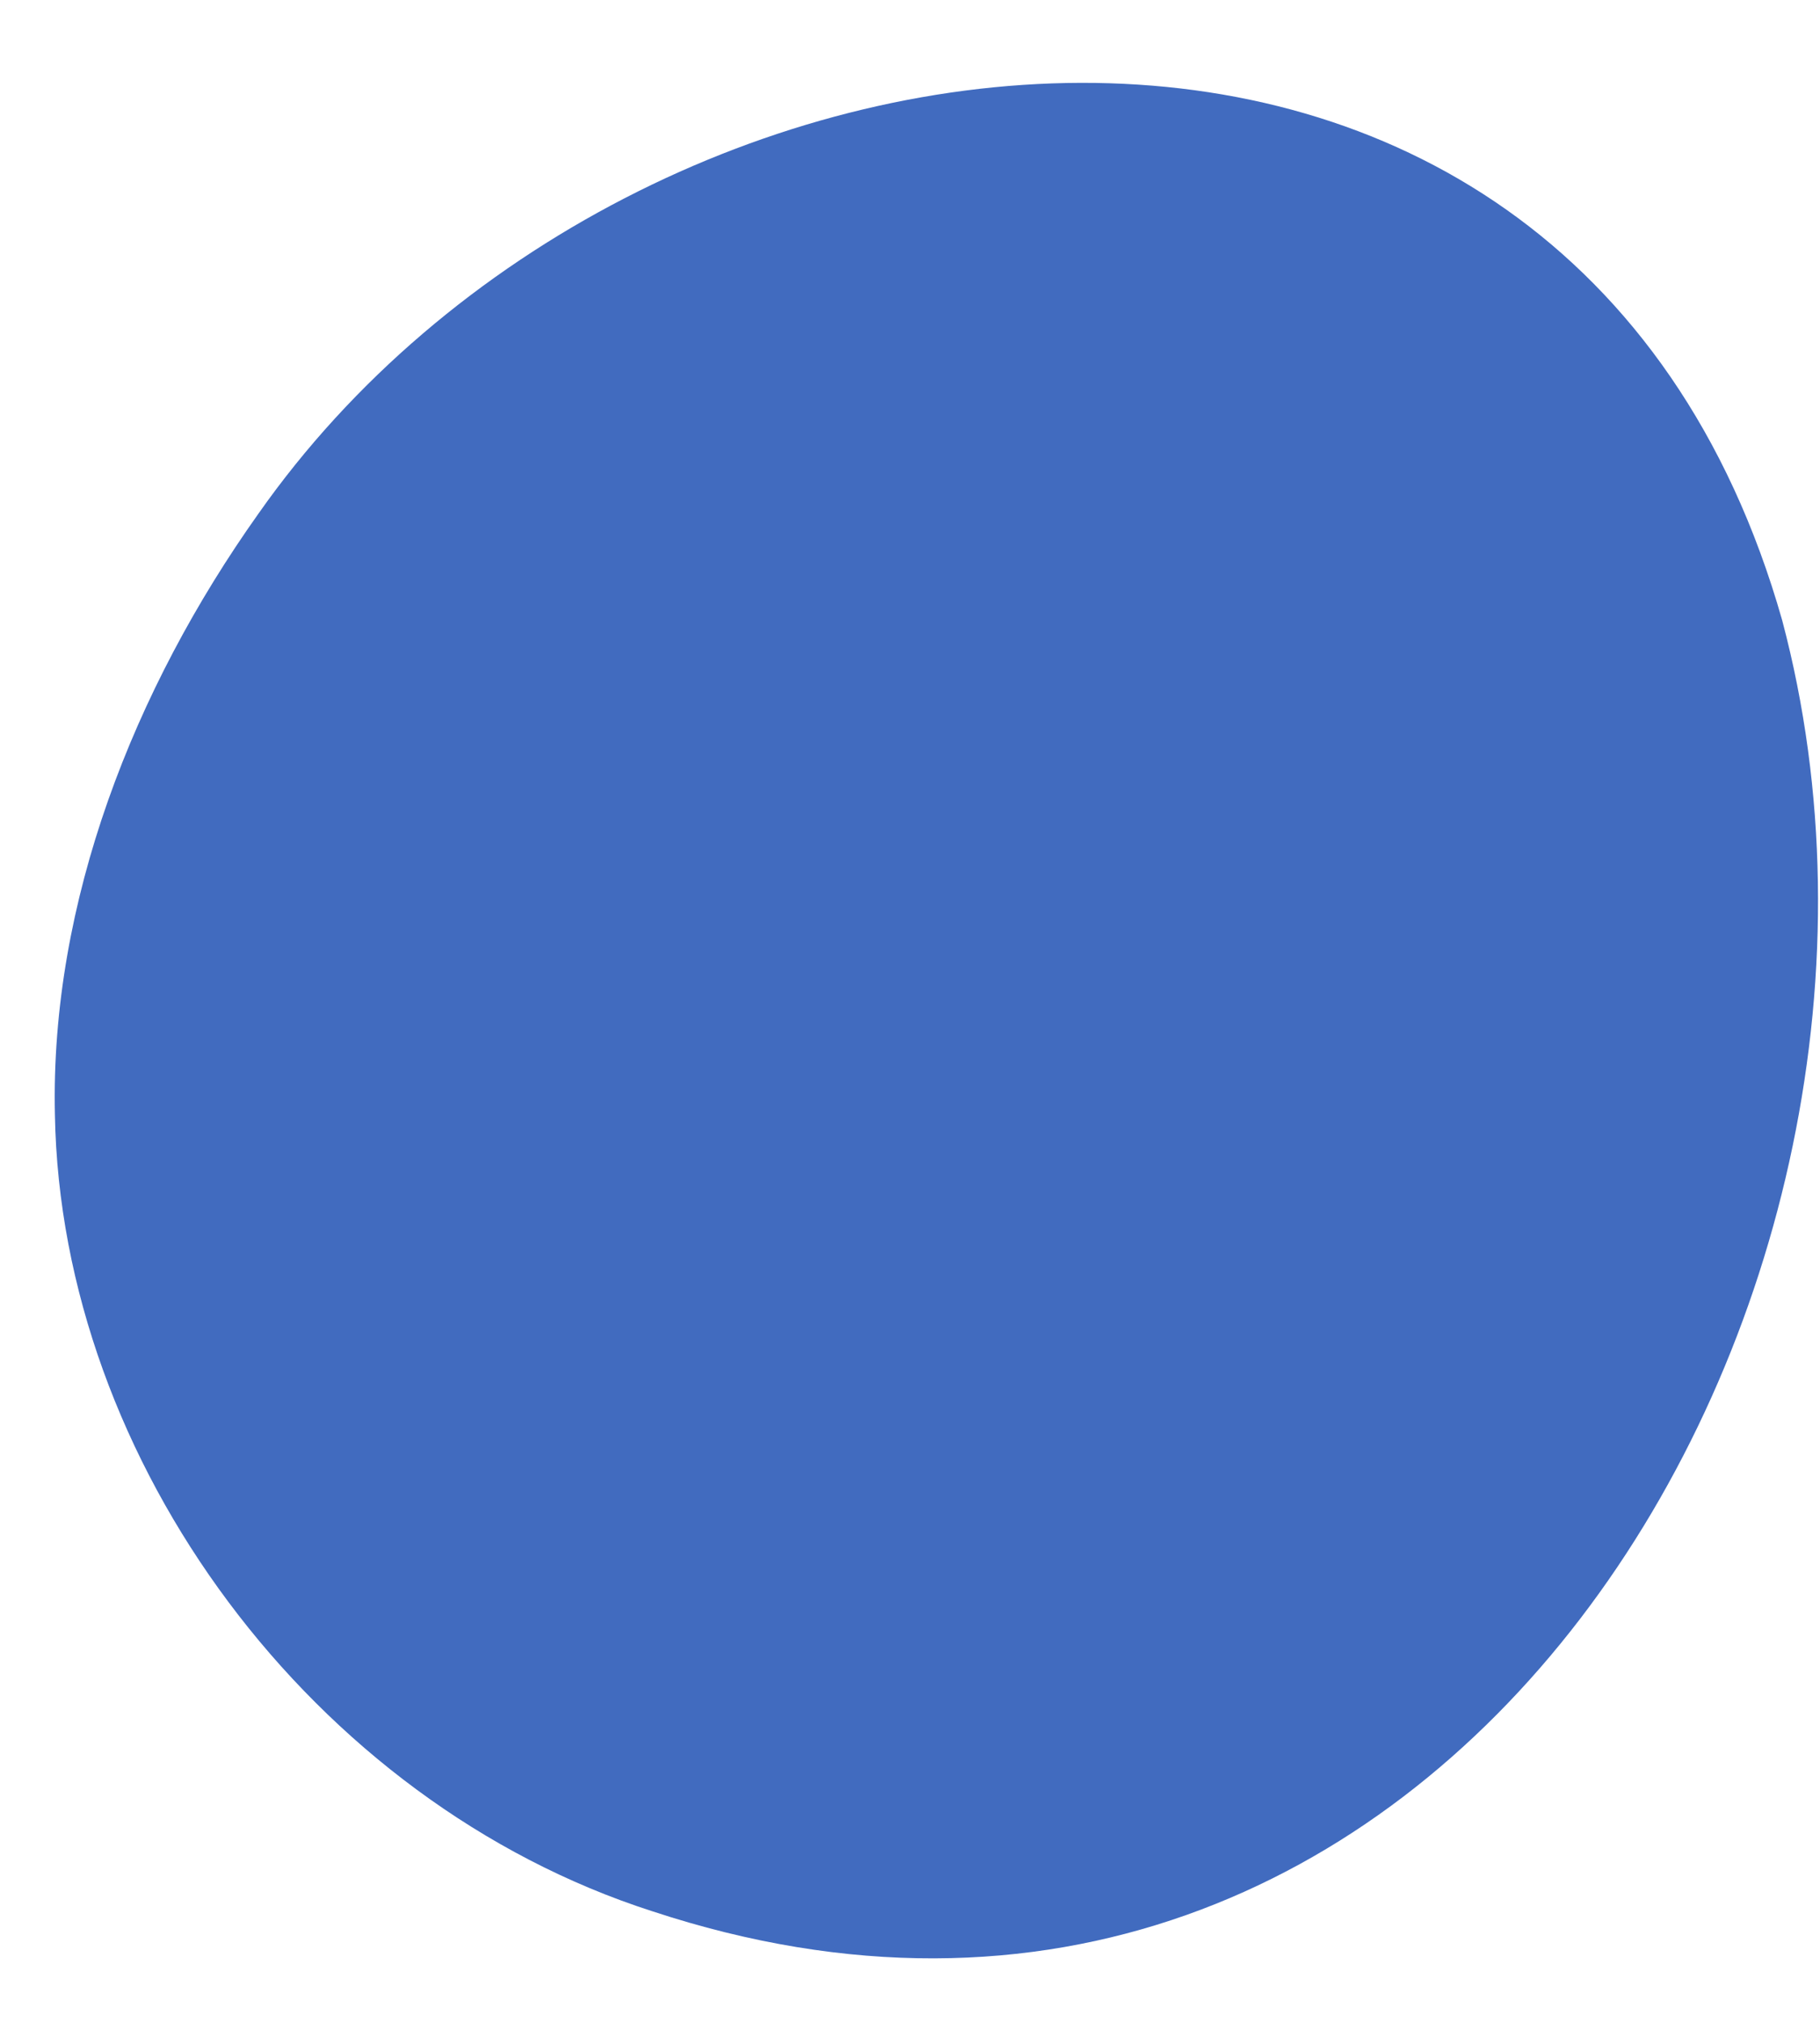 <?xml version="1.0" encoding="UTF-8"?> <svg xmlns="http://www.w3.org/2000/svg" width="18" height="20" viewBox="0 0 18 20" fill="none"> <path d="M2.555 5.08C1.322 6.816 0.496 8.922 0.543 11.02C0.602 14.45 3.093 17.817 6.449 18.896C14.235 21.469 19.416 12.867 17.626 6.133C15.505 -1.333 6.273 -0.22 2.555 5.08Z" fill="#416BBF"></path> </svg> 
